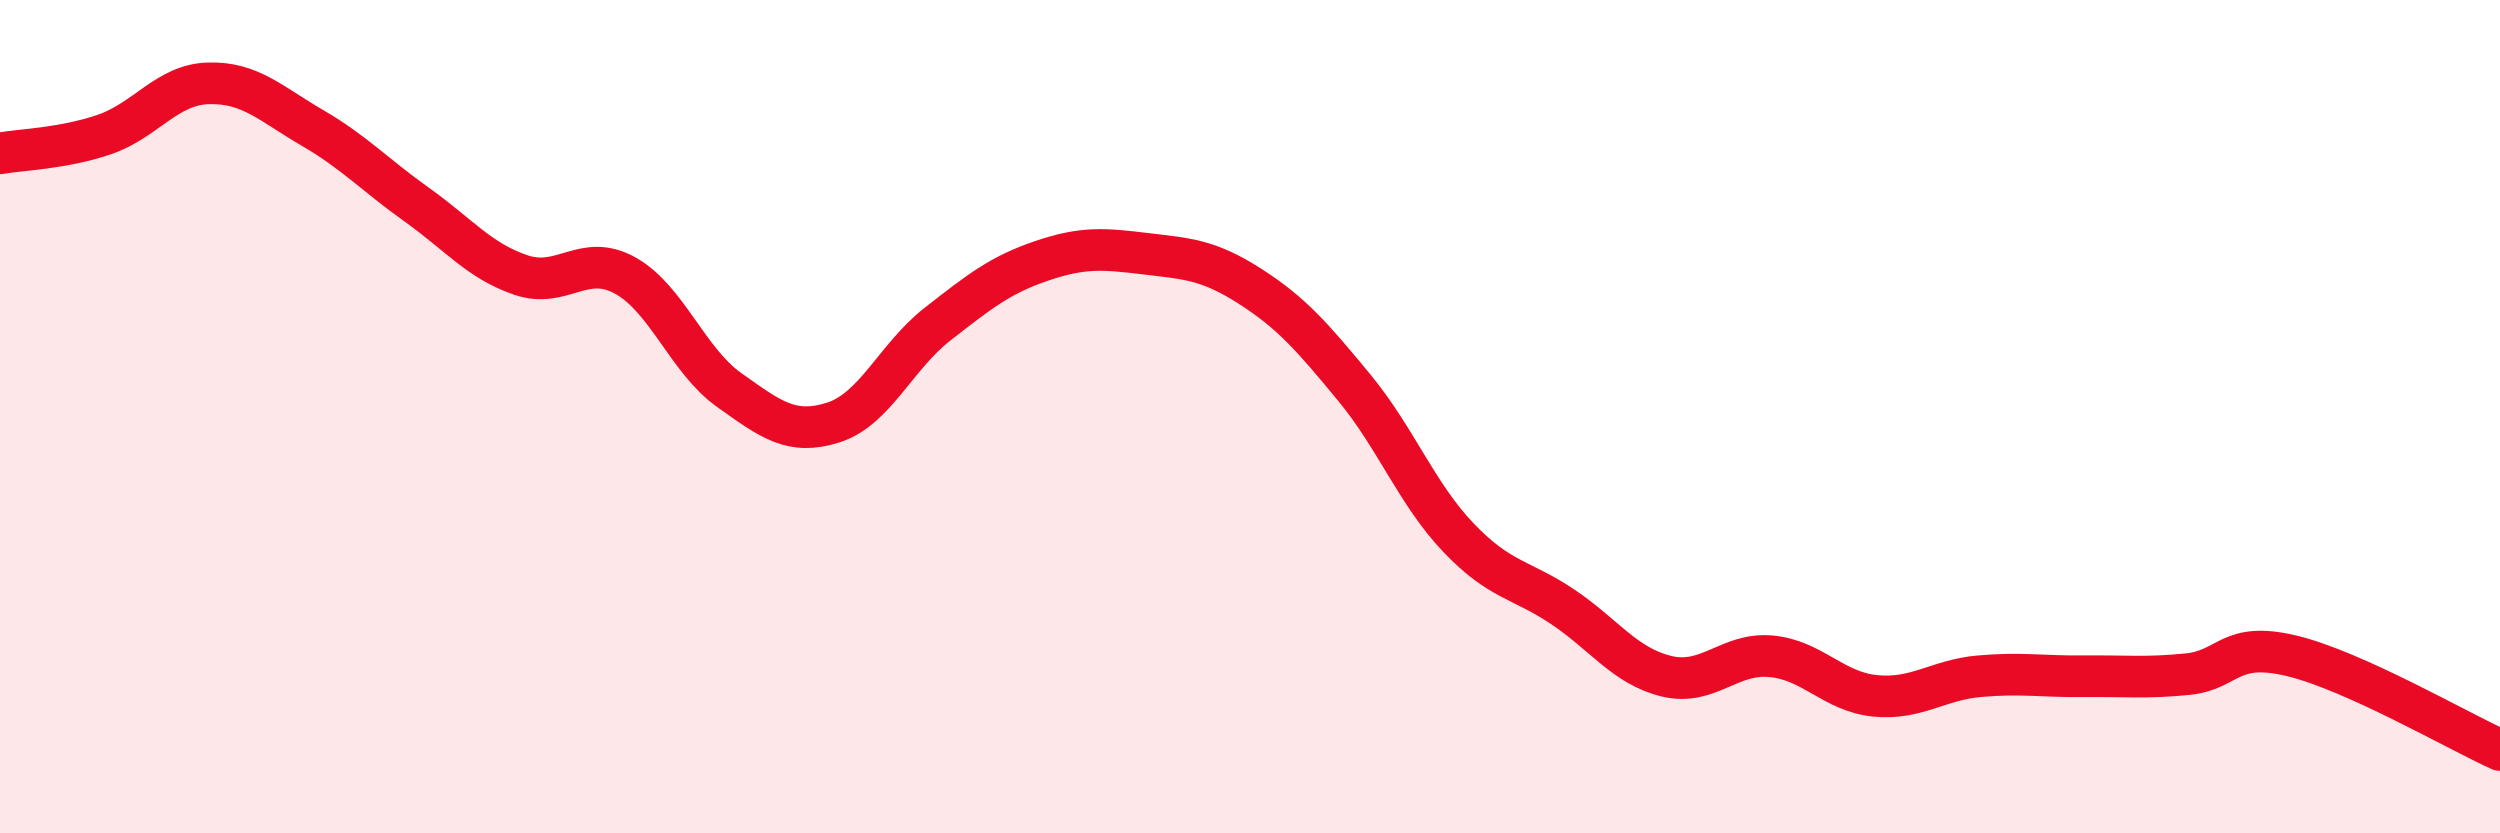 
    <svg width="60" height="20" viewBox="0 0 60 20" xmlns="http://www.w3.org/2000/svg">
      <path
        d="M 0,3.68 C 0.5,3.59 1.5,3.57 2.5,3.23 C 3.5,2.89 4,2.03 5,2 C 6,1.97 6.5,2.49 7.5,3.07 C 8.5,3.65 9,4.2 10,4.91 C 11,5.62 11.5,6.26 12.5,6.6 C 13.5,6.94 14,6.06 15,6.61 C 16,7.16 16.5,8.65 17.5,9.36 C 18.5,10.07 19,10.46 20,10.14 C 21,9.82 21.5,8.56 22.5,7.78 C 23.5,7 24,6.6 25,6.26 C 26,5.92 26.5,5.97 27.5,6.09 C 28.5,6.21 29,6.23 30,6.87 C 31,7.51 31.5,8.09 32.5,9.3 C 33.5,10.51 34,11.85 35,12.9 C 36,13.95 36.5,13.89 37.5,14.56 C 38.5,15.23 39,15.99 40,16.23 C 41,16.47 41.5,15.66 42.5,15.75 C 43.5,15.84 44,16.6 45,16.7 C 46,16.8 46.5,16.32 47.5,16.23 C 48.5,16.14 49,16.24 50,16.23 C 51,16.22 51.5,16.28 52.5,16.18 C 53.5,16.08 53.5,15.38 55,15.74 C 56.5,16.1 59,17.55 60,18L60 20L0 20Z"
        fill="#EB0A25"
        opacity="0.1"
        stroke-linecap="round"
        stroke-linejoin="round"
      />
      <path
        d="M 0,3.68 C 0.5,3.59 1.5,3.57 2.5,3.23 C 3.5,2.89 4,2.03 5,2 C 6,1.97 6.5,2.49 7.5,3.07 C 8.5,3.65 9,4.2 10,4.91 C 11,5.62 11.5,6.26 12.5,6.6 C 13.5,6.94 14,6.06 15,6.61 C 16,7.16 16.5,8.65 17.5,9.36 C 18.5,10.07 19,10.46 20,10.14 C 21,9.82 21.5,8.56 22.5,7.78 C 23.5,7 24,6.6 25,6.26 C 26,5.92 26.5,5.97 27.5,6.09 C 28.5,6.21 29,6.23 30,6.87 C 31,7.51 31.5,8.09 32.5,9.3 C 33.5,10.51 34,11.85 35,12.9 C 36,13.95 36.5,13.89 37.5,14.56 C 38.5,15.23 39,15.99 40,16.23 C 41,16.47 41.5,15.66 42.5,15.75 C 43.5,15.84 44,16.6 45,16.7 C 46,16.8 46.5,16.32 47.5,16.23 C 48.5,16.14 49,16.24 50,16.23 C 51,16.22 51.5,16.28 52.5,16.18 C 53.5,16.08 53.5,15.38 55,15.74 C 56.5,16.1 59,17.55 60,18"
        stroke="#EB0A25"
        stroke-width="1"
        fill="none"
        stroke-linecap="round"
        stroke-linejoin="round"
      />
    </svg>
  